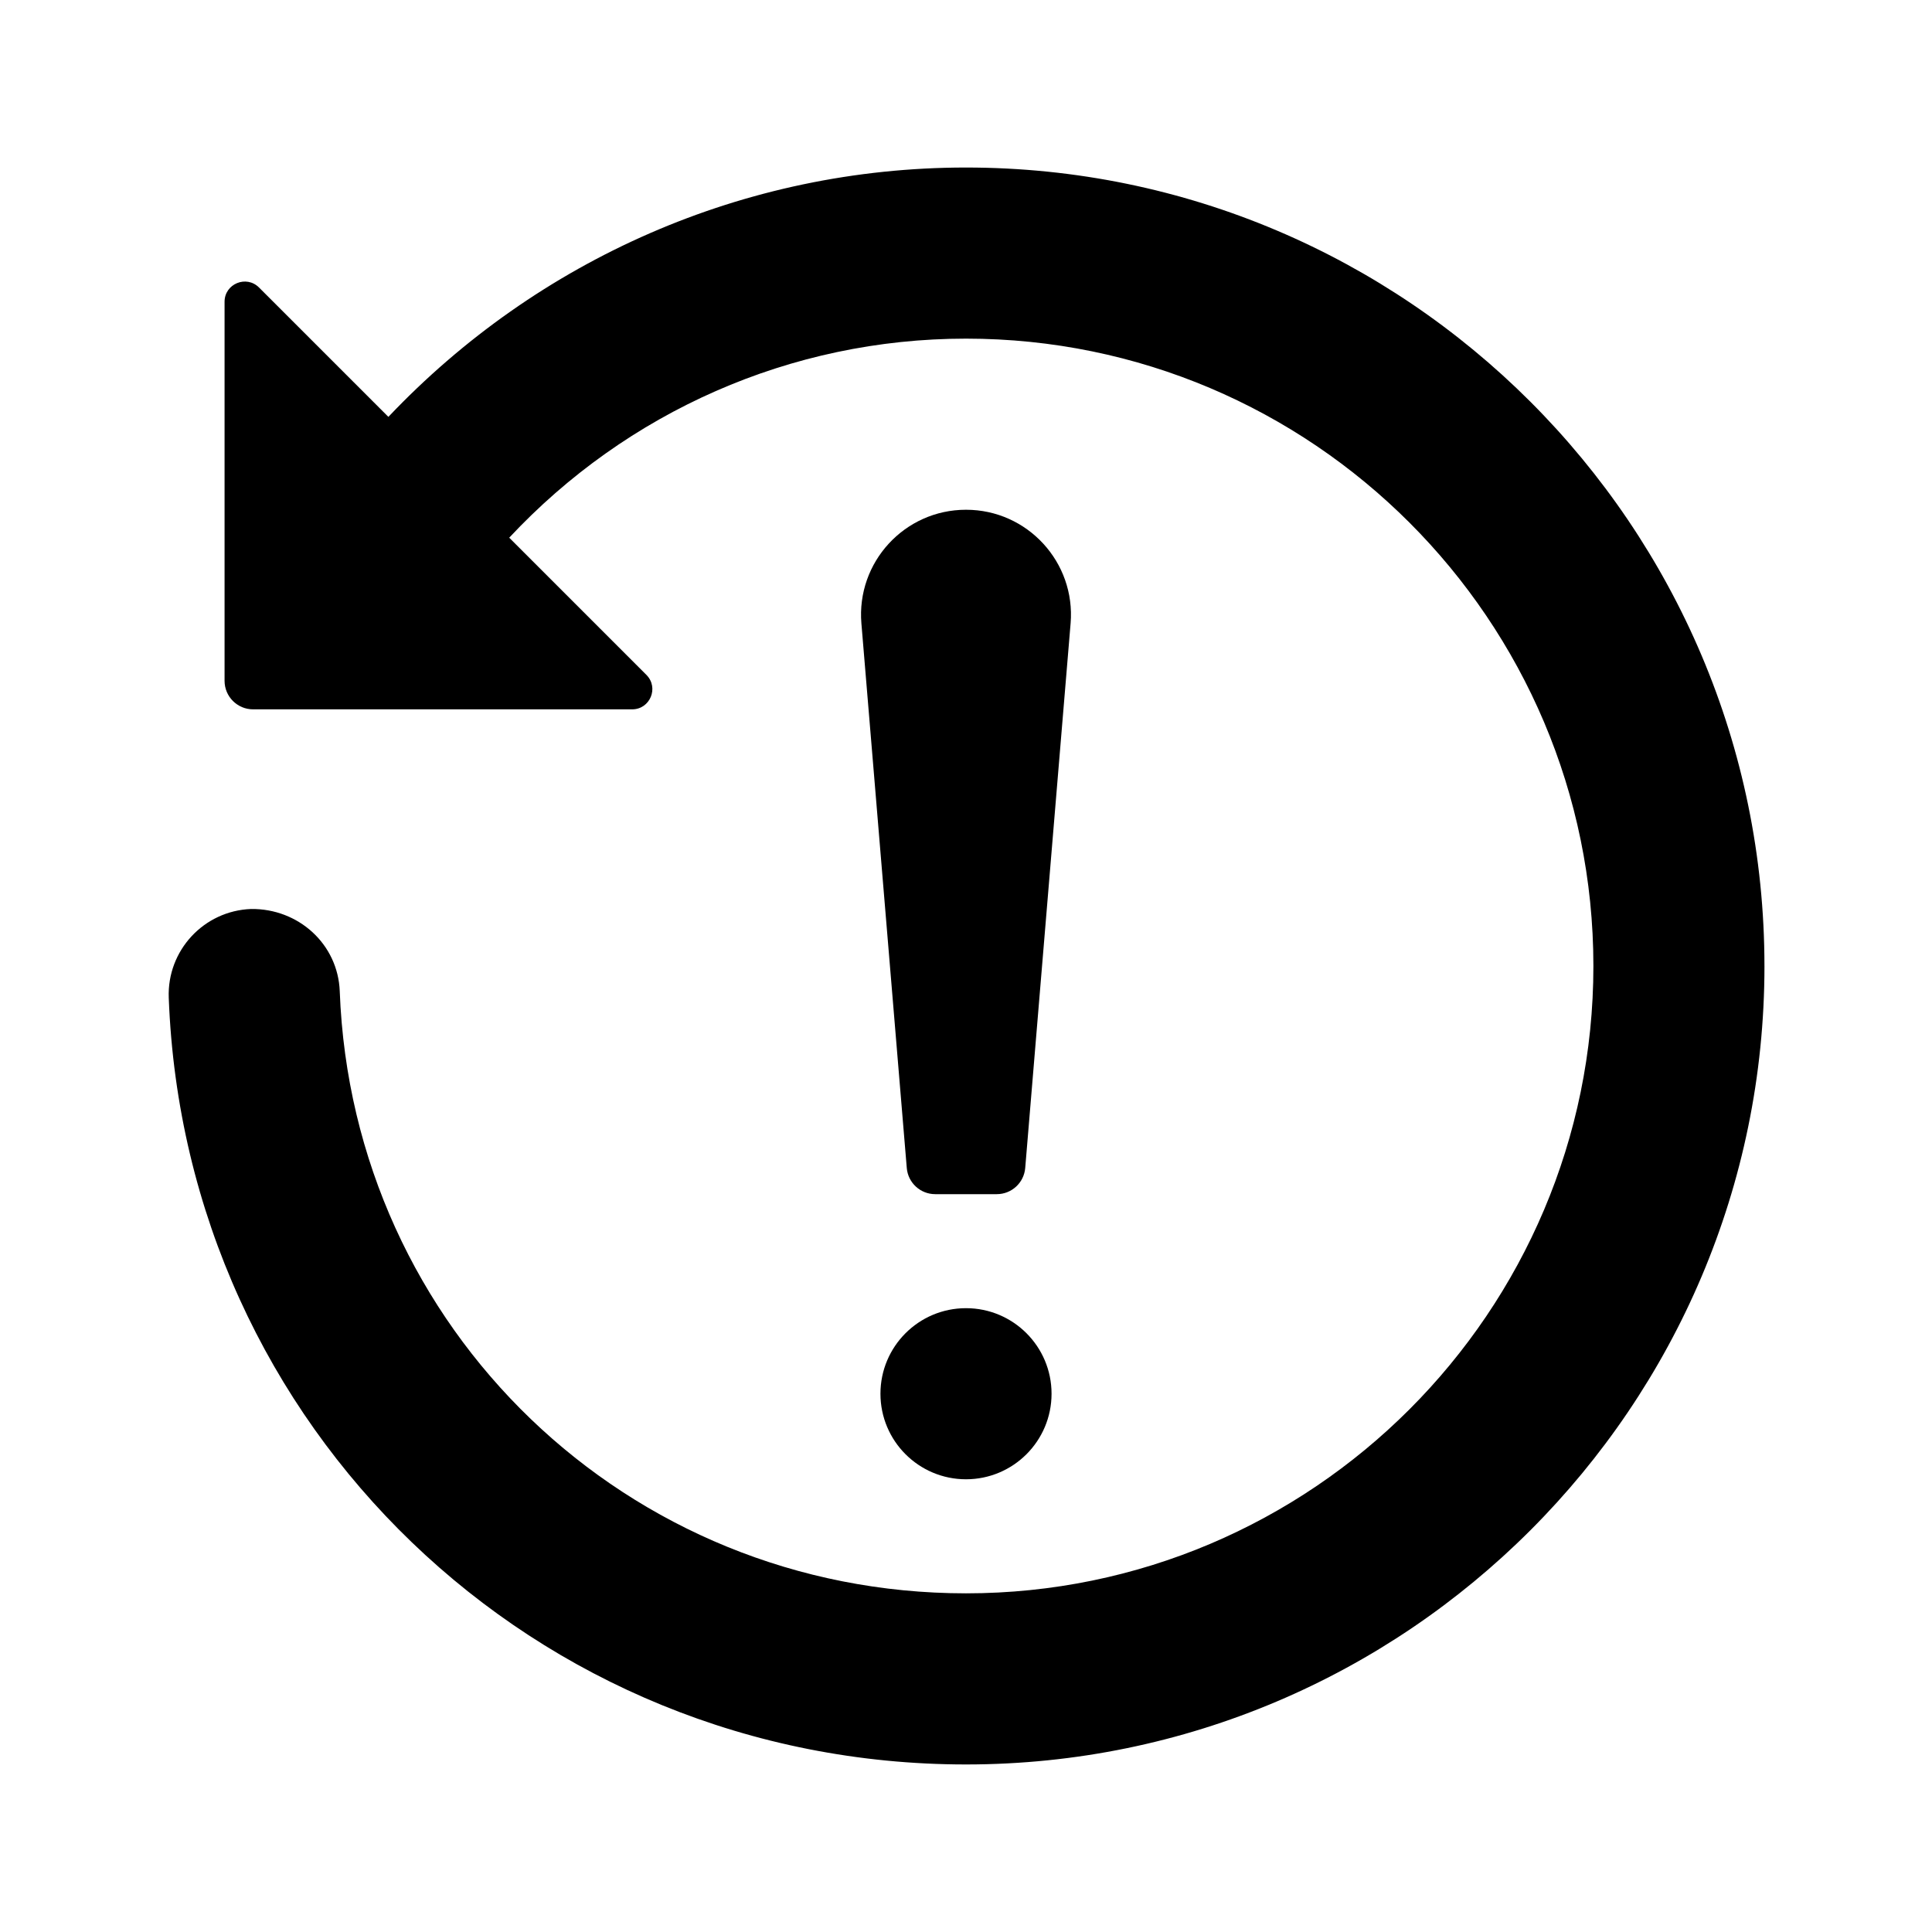 <?xml version="1.0" encoding="UTF-8"?>
<!-- Uploaded to: SVG Repo, www.svgrepo.com, Generator: SVG Repo Mixer Tools -->
<svg fill="#000000" width="800px" height="800px" version="1.1" viewBox="144 144 512 512" xmlns="http://www.w3.org/2000/svg">
 <g>
  <path d="m611.6 400c0 116.68-94.922 211.6-211.6 211.6-114.2-0.004-207.01-89.258-211.28-203.2-0.465-12.508 9.289-23.035 21.809-23.508 12.555-0.156 23.039 9.301 23.508 21.809 3.348 89.473 76.254 159.55 165.97 159.55 91.672 0 166.26-74.582 166.26-166.26-0.004-91.672-74.586-166.25-166.26-166.25-46.527 0-89.93 19.461-121.06 52.754l36.359 36.359c3.371 3.371 0.984 9.129-3.785 9.129h-100.45c-4.172 0-7.559-3.387-7.559-7.559v-100.45c0-4.766 5.758-7.148 9.129-3.785l34.285 34.285c39.555-41.715 94.348-66.078 153.07-66.078 116.68 0 211.6 94.922 211.6 211.6z"/>
  <path d="m400 490.68c12.52 0 22.672 10.152 22.672 22.672s-10.152 22.672-22.672 22.672-22.672-10.152-22.672-22.672 10.152-22.672 22.672-22.672z"/>
  <path d="m427.72 309.21-12.027 144.32c-0.328 3.918-3.602 6.934-7.531 6.934h-16.324c-3.93 0-7.203-3.012-7.531-6.926l-12.027-144.32c-1.348-16.227 11.449-30.129 27.723-30.129s29.066 13.902 27.719 30.121z"/>
 </g>
</svg>